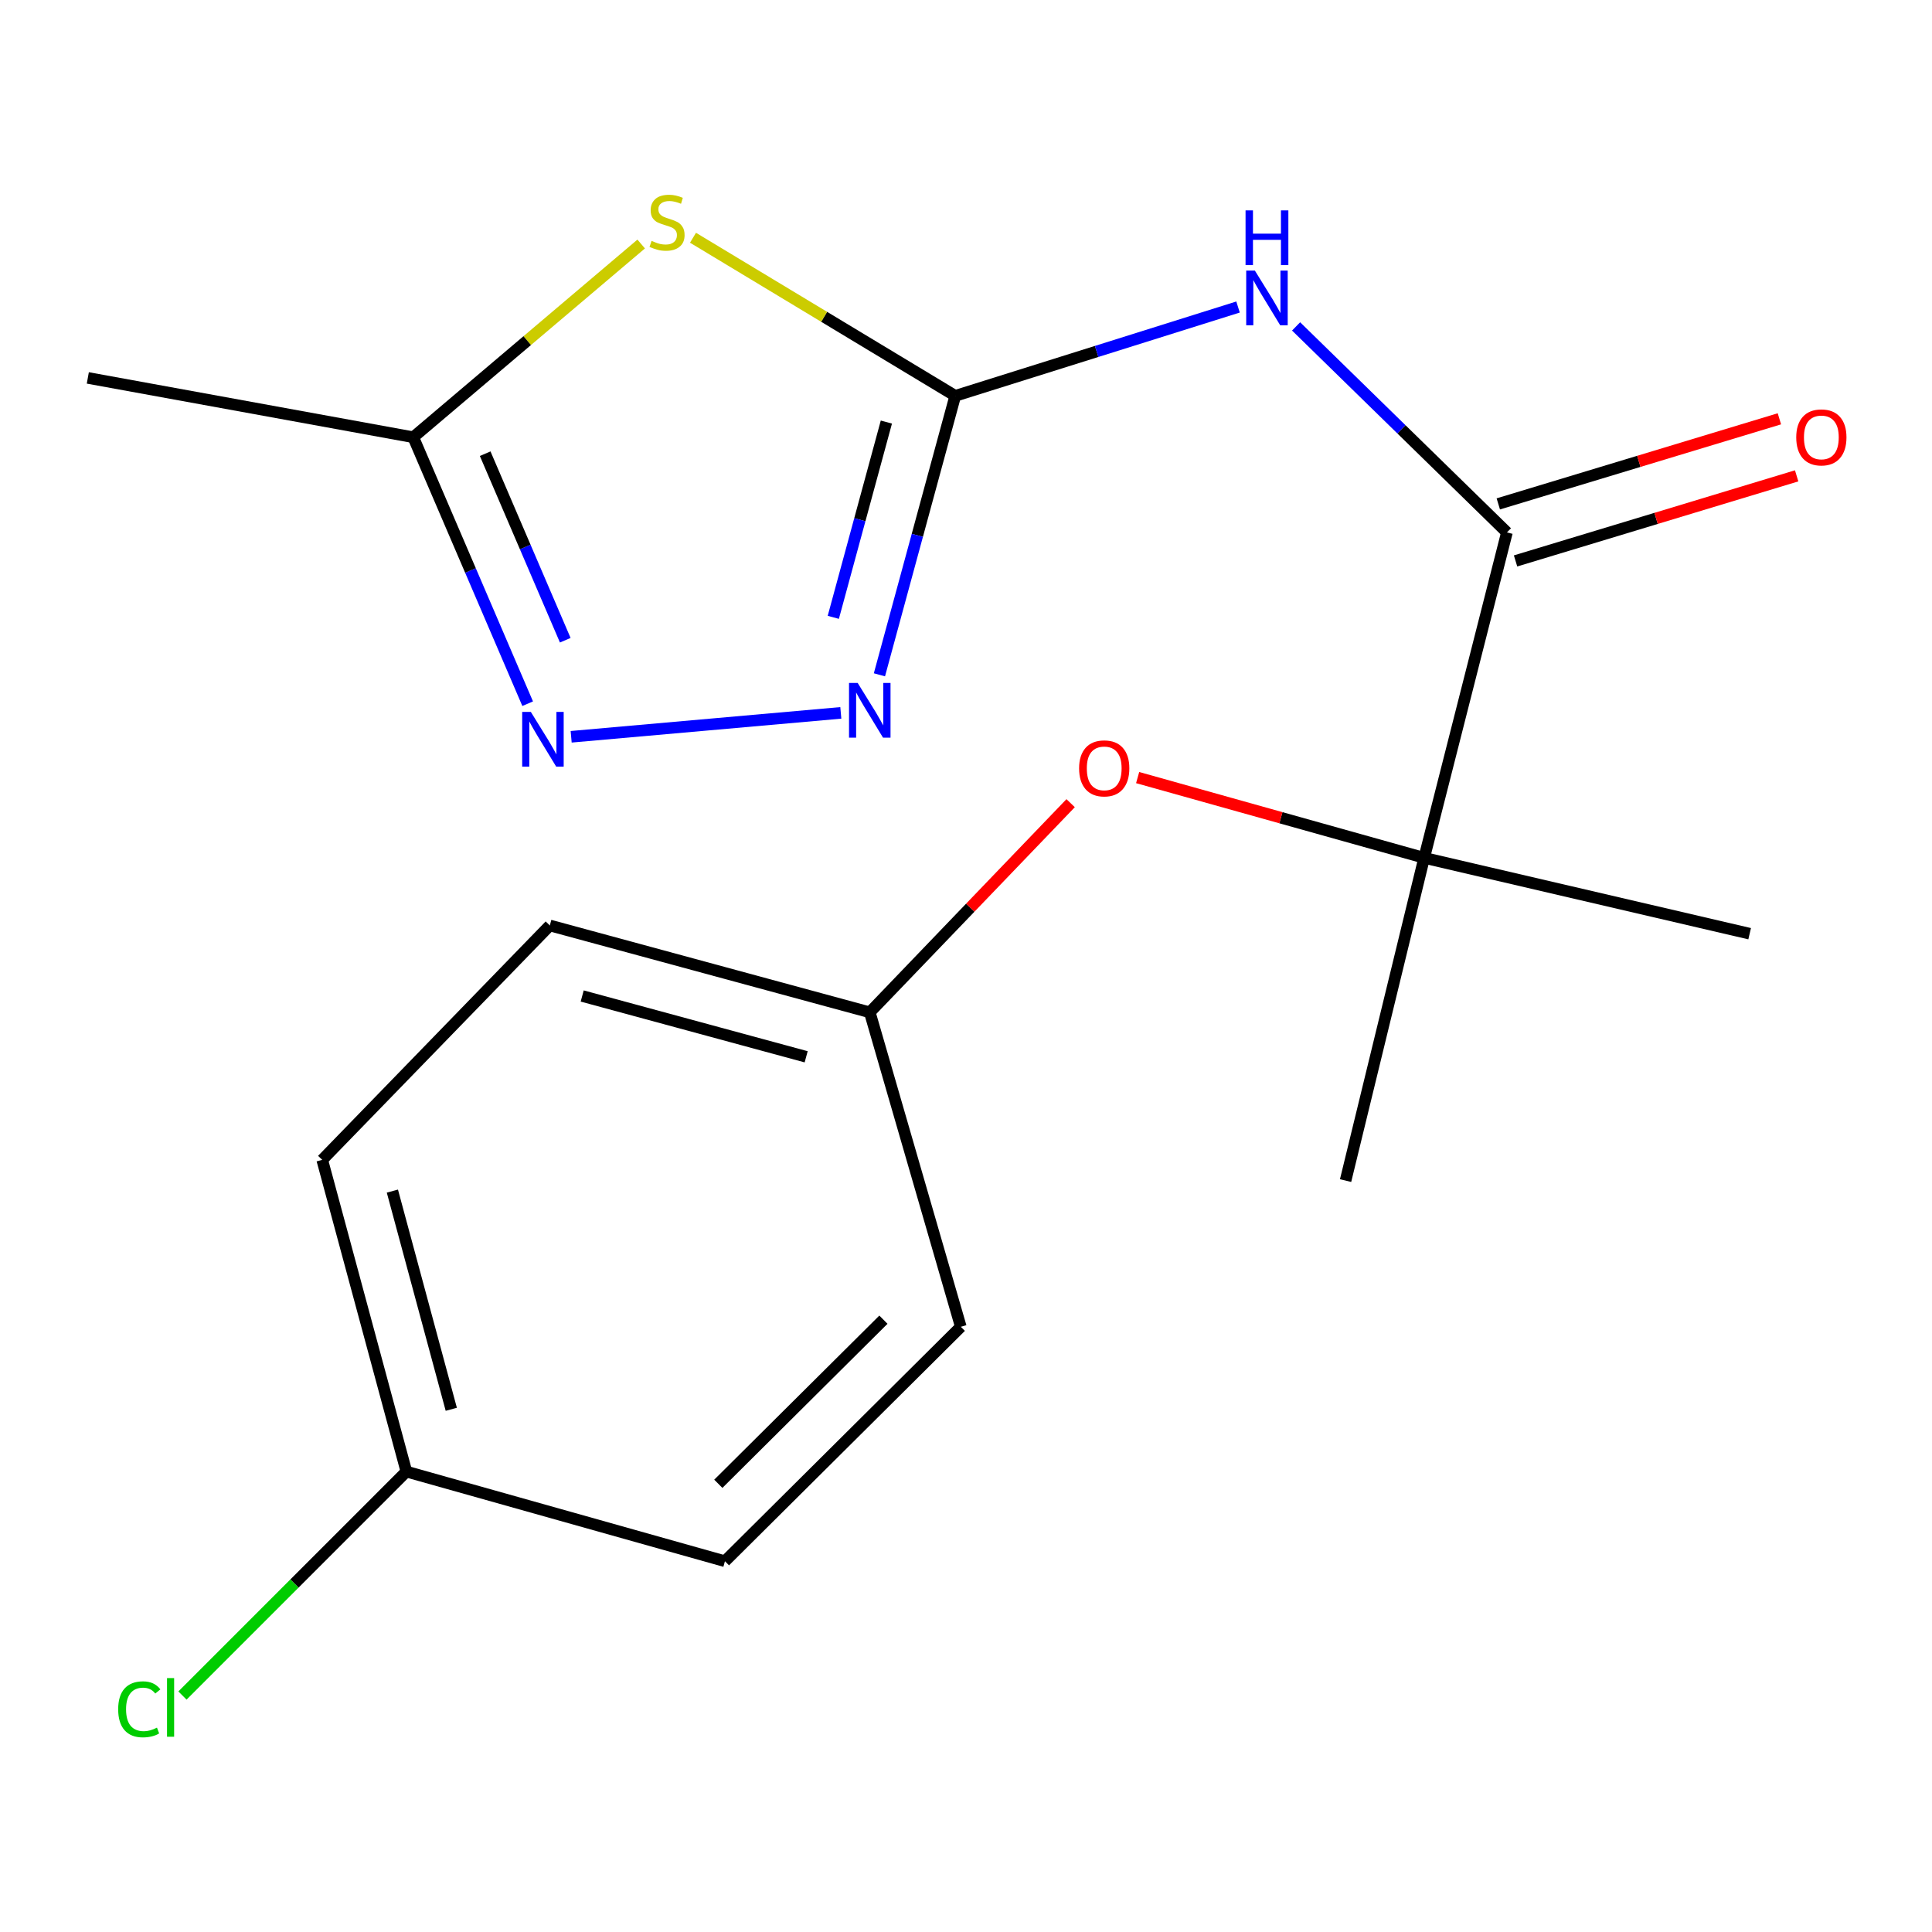 <?xml version='1.0' encoding='iso-8859-1'?>
<svg version='1.1' baseProfile='full'
              xmlns='http://www.w3.org/2000/svg'
                      xmlns:rdkit='http://www.rdkit.org/xml'
                      xmlns:xlink='http://www.w3.org/1999/xlink'
                  xml:space='preserve'
width='1000px' height='1000px' viewBox='0 0 1000 1000'>
<!-- END OF HEADER -->
<rect style='opacity:1.0;fill:#FFFFFF;stroke:none' width='1000' height='1000' x='0' y='0'> </rect>
<path class='bond-0' d='M 494.435,204.895 L 426.565,163.975' style='fill:none;fill-rule:evenodd;stroke:#000000;stroke-width:6px;stroke-linecap:butt;stroke-linejoin:miter;stroke-opacity:1' />
<path class='bond-0' d='M 426.565,163.975 L 358.695,123.055' style='fill:none;fill-rule:evenodd;stroke:#CCCC00;stroke-width:6px;stroke-linecap:butt;stroke-linejoin:miter;stroke-opacity:1' />
<path class='bond-1' d='M 494.435,204.895 L 567.621,181.904' style='fill:none;fill-rule:evenodd;stroke:#000000;stroke-width:6px;stroke-linecap:butt;stroke-linejoin:miter;stroke-opacity:1' />
<path class='bond-1' d='M 567.621,181.904 L 640.807,158.913' style='fill:none;fill-rule:evenodd;stroke:#0000FF;stroke-width:6px;stroke-linecap:butt;stroke-linejoin:miter;stroke-opacity:1' />
<path class='bond-2' d='M 494.435,204.895 L 474.811,277.088' style='fill:none;fill-rule:evenodd;stroke:#000000;stroke-width:6px;stroke-linecap:butt;stroke-linejoin:miter;stroke-opacity:1' />
<path class='bond-2' d='M 474.811,277.088 L 455.188,349.281' style='fill:none;fill-rule:evenodd;stroke:#0000FF;stroke-width:6px;stroke-linecap:butt;stroke-linejoin:miter;stroke-opacity:1' />
<path class='bond-2' d='M 458.785,218.463 L 445.049,268.998' style='fill:none;fill-rule:evenodd;stroke:#000000;stroke-width:6px;stroke-linecap:butt;stroke-linejoin:miter;stroke-opacity:1' />
<path class='bond-2' d='M 445.049,268.998 L 431.312,319.533' style='fill:none;fill-rule:evenodd;stroke:#0000FF;stroke-width:6px;stroke-linecap:butt;stroke-linejoin:miter;stroke-opacity:1' />
<path class='bond-5' d='M 331.875,126.303 L 272.89,176.308' style='fill:none;fill-rule:evenodd;stroke:#CCCC00;stroke-width:6px;stroke-linecap:butt;stroke-linejoin:miter;stroke-opacity:1' />
<path class='bond-5' d='M 272.89,176.308 L 213.906,226.314' style='fill:none;fill-rule:evenodd;stroke:#000000;stroke-width:6px;stroke-linecap:butt;stroke-linejoin:miter;stroke-opacity:1' />
<path class='bond-4' d='M 670.856,168.947 L 725.42,222.261' style='fill:none;fill-rule:evenodd;stroke:#0000FF;stroke-width:6px;stroke-linecap:butt;stroke-linejoin:miter;stroke-opacity:1' />
<path class='bond-4' d='M 725.42,222.261 L 779.984,275.576' style='fill:none;fill-rule:evenodd;stroke:#000000;stroke-width:6px;stroke-linecap:butt;stroke-linejoin:miter;stroke-opacity:1' />
<path class='bond-3' d='M 435.207,368.986 L 295.632,381.356' style='fill:none;fill-rule:evenodd;stroke:#0000FF;stroke-width:6px;stroke-linecap:butt;stroke-linejoin:miter;stroke-opacity:1' />
<path class='bond-19' d='M 273.117,364.237 L 243.511,295.275' style='fill:none;fill-rule:evenodd;stroke:#0000FF;stroke-width:6px;stroke-linecap:butt;stroke-linejoin:miter;stroke-opacity:1' />
<path class='bond-19' d='M 243.511,295.275 L 213.906,226.314' style='fill:none;fill-rule:evenodd;stroke:#000000;stroke-width:6px;stroke-linecap:butt;stroke-linejoin:miter;stroke-opacity:1' />
<path class='bond-19' d='M 292.577,331.381 L 271.852,283.108' style='fill:none;fill-rule:evenodd;stroke:#0000FF;stroke-width:6px;stroke-linecap:butt;stroke-linejoin:miter;stroke-opacity:1' />
<path class='bond-19' d='M 271.852,283.108 L 251.128,234.835' style='fill:none;fill-rule:evenodd;stroke:#000000;stroke-width:6px;stroke-linecap:butt;stroke-linejoin:miter;stroke-opacity:1' />
<path class='bond-6' d='M 779.984,275.576 L 737.147,444.027' style='fill:none;fill-rule:evenodd;stroke:#000000;stroke-width:6px;stroke-linecap:butt;stroke-linejoin:miter;stroke-opacity:1' />
<path class='bond-8' d='M 784.452,290.336 L 857.199,268.315' style='fill:none;fill-rule:evenodd;stroke:#000000;stroke-width:6px;stroke-linecap:butt;stroke-linejoin:miter;stroke-opacity:1' />
<path class='bond-8' d='M 857.199,268.315 L 929.946,246.295' style='fill:none;fill-rule:evenodd;stroke:#FF0000;stroke-width:6px;stroke-linecap:butt;stroke-linejoin:miter;stroke-opacity:1' />
<path class='bond-8' d='M 775.516,260.816 L 848.263,238.796' style='fill:none;fill-rule:evenodd;stroke:#000000;stroke-width:6px;stroke-linecap:butt;stroke-linejoin:miter;stroke-opacity:1' />
<path class='bond-8' d='M 848.263,238.796 L 921.011,216.775' style='fill:none;fill-rule:evenodd;stroke:#FF0000;stroke-width:6px;stroke-linecap:butt;stroke-linejoin:miter;stroke-opacity:1' />
<path class='bond-18' d='M 213.906,226.314 L 45.455,195.608' style='fill:none;fill-rule:evenodd;stroke:#000000;stroke-width:6px;stroke-linecap:butt;stroke-linejoin:miter;stroke-opacity:1' />
<path class='bond-7' d='M 737.147,444.027 L 662.994,423.25' style='fill:none;fill-rule:evenodd;stroke:#000000;stroke-width:6px;stroke-linecap:butt;stroke-linejoin:miter;stroke-opacity:1' />
<path class='bond-7' d='M 662.994,423.25 L 588.84,402.473' style='fill:none;fill-rule:evenodd;stroke:#FF0000;stroke-width:6px;stroke-linecap:butt;stroke-linejoin:miter;stroke-opacity:1' />
<path class='bond-16' d='M 737.147,444.027 L 905.616,483.282' style='fill:none;fill-rule:evenodd;stroke:#000000;stroke-width:6px;stroke-linecap:butt;stroke-linejoin:miter;stroke-opacity:1' />
<path class='bond-17' d='M 737.147,444.027 L 696.47,611.073' style='fill:none;fill-rule:evenodd;stroke:#000000;stroke-width:6px;stroke-linecap:butt;stroke-linejoin:miter;stroke-opacity:1' />
<path class='bond-9' d='M 554.161,415.722 L 502.177,469.85' style='fill:none;fill-rule:evenodd;stroke:#FF0000;stroke-width:6px;stroke-linecap:butt;stroke-linejoin:miter;stroke-opacity:1' />
<path class='bond-9' d='M 502.177,469.85 L 450.193,523.977' style='fill:none;fill-rule:evenodd;stroke:#000000;stroke-width:6px;stroke-linecap:butt;stroke-linejoin:miter;stroke-opacity:1' />
<path class='bond-12' d='M 450.193,523.977 L 497.313,686.74' style='fill:none;fill-rule:evenodd;stroke:#000000;stroke-width:6px;stroke-linecap:butt;stroke-linejoin:miter;stroke-opacity:1' />
<path class='bond-13' d='M 450.193,523.977 L 284.586,479.016' style='fill:none;fill-rule:evenodd;stroke:#000000;stroke-width:6px;stroke-linecap:butt;stroke-linejoin:miter;stroke-opacity:1' />
<path class='bond-13' d='M 417.271,546.998 L 301.346,515.525' style='fill:none;fill-rule:evenodd;stroke:#000000;stroke-width:6px;stroke-linecap:butt;stroke-linejoin:miter;stroke-opacity:1' />
<path class='bond-10' d='M 210.342,761.687 L 166.785,600.346' style='fill:none;fill-rule:evenodd;stroke:#000000;stroke-width:6px;stroke-linecap:butt;stroke-linejoin:miter;stroke-opacity:1' />
<path class='bond-10' d='M 233.585,729.447 L 203.095,616.509' style='fill:none;fill-rule:evenodd;stroke:#000000;stroke-width:6px;stroke-linecap:butt;stroke-linejoin:miter;stroke-opacity:1' />
<path class='bond-11' d='M 210.342,761.687 L 152.394,819.642' style='fill:none;fill-rule:evenodd;stroke:#000000;stroke-width:6px;stroke-linecap:butt;stroke-linejoin:miter;stroke-opacity:1' />
<path class='bond-11' d='M 152.394,819.642 L 94.447,877.598' style='fill:none;fill-rule:evenodd;stroke:#00CC00;stroke-width:6px;stroke-linecap:butt;stroke-linejoin:miter;stroke-opacity:1' />
<path class='bond-20' d='M 210.342,761.687 L 375.229,808.087' style='fill:none;fill-rule:evenodd;stroke:#000000;stroke-width:6px;stroke-linecap:butt;stroke-linejoin:miter;stroke-opacity:1' />
<path class='bond-14' d='M 497.313,686.74 L 375.229,808.087' style='fill:none;fill-rule:evenodd;stroke:#000000;stroke-width:6px;stroke-linecap:butt;stroke-linejoin:miter;stroke-opacity:1' />
<path class='bond-14' d='M 457.258,683.067 L 371.799,768.01' style='fill:none;fill-rule:evenodd;stroke:#000000;stroke-width:6px;stroke-linecap:butt;stroke-linejoin:miter;stroke-opacity:1' />
<path class='bond-15' d='M 284.586,479.016 L 166.785,600.346' style='fill:none;fill-rule:evenodd;stroke:#000000;stroke-width:6px;stroke-linecap:butt;stroke-linejoin:miter;stroke-opacity:1' />
<path  class='atom-1' d='M 337.26 124.675
Q 337.58 124.795, 338.9 125.355
Q 340.22 125.915, 341.66 126.275
Q 343.14 126.595, 344.58 126.595
Q 347.26 126.595, 348.82 125.315
Q 350.38 123.995, 350.38 121.715
Q 350.38 120.155, 349.58 119.195
Q 348.82 118.235, 347.62 117.715
Q 346.42 117.195, 344.42 116.595
Q 341.9 115.835, 340.38 115.115
Q 338.9 114.395, 337.82 112.875
Q 336.78 111.355, 336.78 108.795
Q 336.78 105.235, 339.18 103.035
Q 341.62 100.835, 346.42 100.835
Q 349.7 100.835, 353.42 102.395
L 352.5 105.475
Q 349.1 104.075, 346.54 104.075
Q 343.78 104.075, 342.26 105.235
Q 340.74 106.355, 340.78 108.315
Q 340.78 109.835, 341.54 110.755
Q 342.34 111.675, 343.46 112.195
Q 344.62 112.715, 346.54 113.315
Q 349.1 114.115, 350.62 114.915
Q 352.14 115.715, 353.22 117.355
Q 354.34 118.955, 354.34 121.715
Q 354.34 125.635, 351.7 127.755
Q 349.1 129.835, 344.74 129.835
Q 342.22 129.835, 340.3 129.275
Q 338.42 128.755, 336.18 127.835
L 337.26 124.675
' fill='#CCCC00'/>
<path  class='atom-2' d='M 649.515 140.051
L 658.795 155.051
Q 659.715 156.531, 661.195 159.211
Q 662.675 161.891, 662.755 162.051
L 662.755 140.051
L 666.515 140.051
L 666.515 168.371
L 662.635 168.371
L 652.675 151.971
Q 651.515 150.051, 650.275 147.851
Q 649.075 145.651, 648.715 144.971
L 648.715 168.371
L 645.035 168.371
L 645.035 140.051
L 649.515 140.051
' fill='#0000FF'/>
<path  class='atom-2' d='M 644.695 108.899
L 648.535 108.899
L 648.535 120.939
L 663.015 120.939
L 663.015 108.899
L 666.855 108.899
L 666.855 137.219
L 663.015 137.219
L 663.015 124.139
L 648.535 124.139
L 648.535 137.219
L 644.695 137.219
L 644.695 108.899
' fill='#0000FF'/>
<path  class='atom-3' d='M 443.933 353.497
L 453.213 368.497
Q 454.133 369.977, 455.613 372.657
Q 457.093 375.337, 457.173 375.497
L 457.173 353.497
L 460.933 353.497
L 460.933 381.817
L 457.053 381.817
L 447.093 365.417
Q 445.933 363.497, 444.693 361.297
Q 443.493 359.097, 443.133 358.417
L 443.133 381.817
L 439.453 381.817
L 439.453 353.497
L 443.933 353.497
' fill='#0000FF'/>
<path  class='atom-4' d='M 274.762 368.49
L 284.042 383.49
Q 284.962 384.97, 286.442 387.65
Q 287.922 390.33, 288.002 390.49
L 288.002 368.49
L 291.762 368.49
L 291.762 396.81
L 287.882 396.81
L 277.922 380.41
Q 276.762 378.49, 275.522 376.29
Q 274.322 374.09, 273.962 373.41
L 273.962 396.81
L 270.282 396.81
L 270.282 368.49
L 274.762 368.49
' fill='#0000FF'/>
<path  class='atom-8' d='M 558.541 397.706
Q 558.541 390.906, 561.901 387.106
Q 565.261 383.306, 571.541 383.306
Q 577.821 383.306, 581.181 387.106
Q 584.541 390.906, 584.541 397.706
Q 584.541 404.586, 581.141 408.506
Q 577.741 412.386, 571.541 412.386
Q 565.301 412.386, 561.901 408.506
Q 558.541 404.626, 558.541 397.706
M 571.541 409.186
Q 575.861 409.186, 578.181 406.306
Q 580.541 403.386, 580.541 397.706
Q 580.541 392.146, 578.181 389.346
Q 575.861 386.506, 571.541 386.506
Q 567.221 386.506, 564.861 389.306
Q 562.541 392.106, 562.541 397.706
Q 562.541 403.426, 564.861 406.306
Q 567.221 409.186, 571.541 409.186
' fill='#FF0000'/>
<path  class='atom-9' d='M 929.729 226.394
Q 929.729 219.594, 933.089 215.794
Q 936.449 211.994, 942.729 211.994
Q 949.009 211.994, 952.369 215.794
Q 955.729 219.594, 955.729 226.394
Q 955.729 233.274, 952.329 237.194
Q 948.929 241.074, 942.729 241.074
Q 936.489 241.074, 933.089 237.194
Q 929.729 233.314, 929.729 226.394
M 942.729 237.874
Q 947.049 237.874, 949.369 234.994
Q 951.729 232.074, 951.729 226.394
Q 951.729 220.834, 949.369 218.034
Q 947.049 215.194, 942.729 215.194
Q 938.409 215.194, 936.049 217.994
Q 933.729 220.794, 933.729 226.394
Q 933.729 232.114, 936.049 234.994
Q 938.409 237.874, 942.729 237.874
' fill='#FF0000'/>
<path  class='atom-12' d='M 61.171 884.734
Q 61.171 877.694, 64.451 874.014
Q 67.771 870.294, 74.051 870.294
Q 79.891 870.294, 83.011 874.414
L 80.371 876.574
Q 78.091 873.574, 74.051 873.574
Q 69.771 873.574, 67.491 876.454
Q 65.251 879.294, 65.251 884.734
Q 65.251 890.334, 67.571 893.214
Q 69.931 896.094, 74.491 896.094
Q 77.611 896.094, 81.251 894.214
L 82.371 897.214
Q 80.891 898.174, 78.651 898.734
Q 76.411 899.294, 73.931 899.294
Q 67.771 899.294, 64.451 895.534
Q 61.171 891.774, 61.171 884.734
' fill='#00CC00'/>
<path  class='atom-12' d='M 86.451 868.574
L 90.131 868.574
L 90.131 898.934
L 86.451 898.934
L 86.451 868.574
' fill='#00CC00'/>
</svg>
